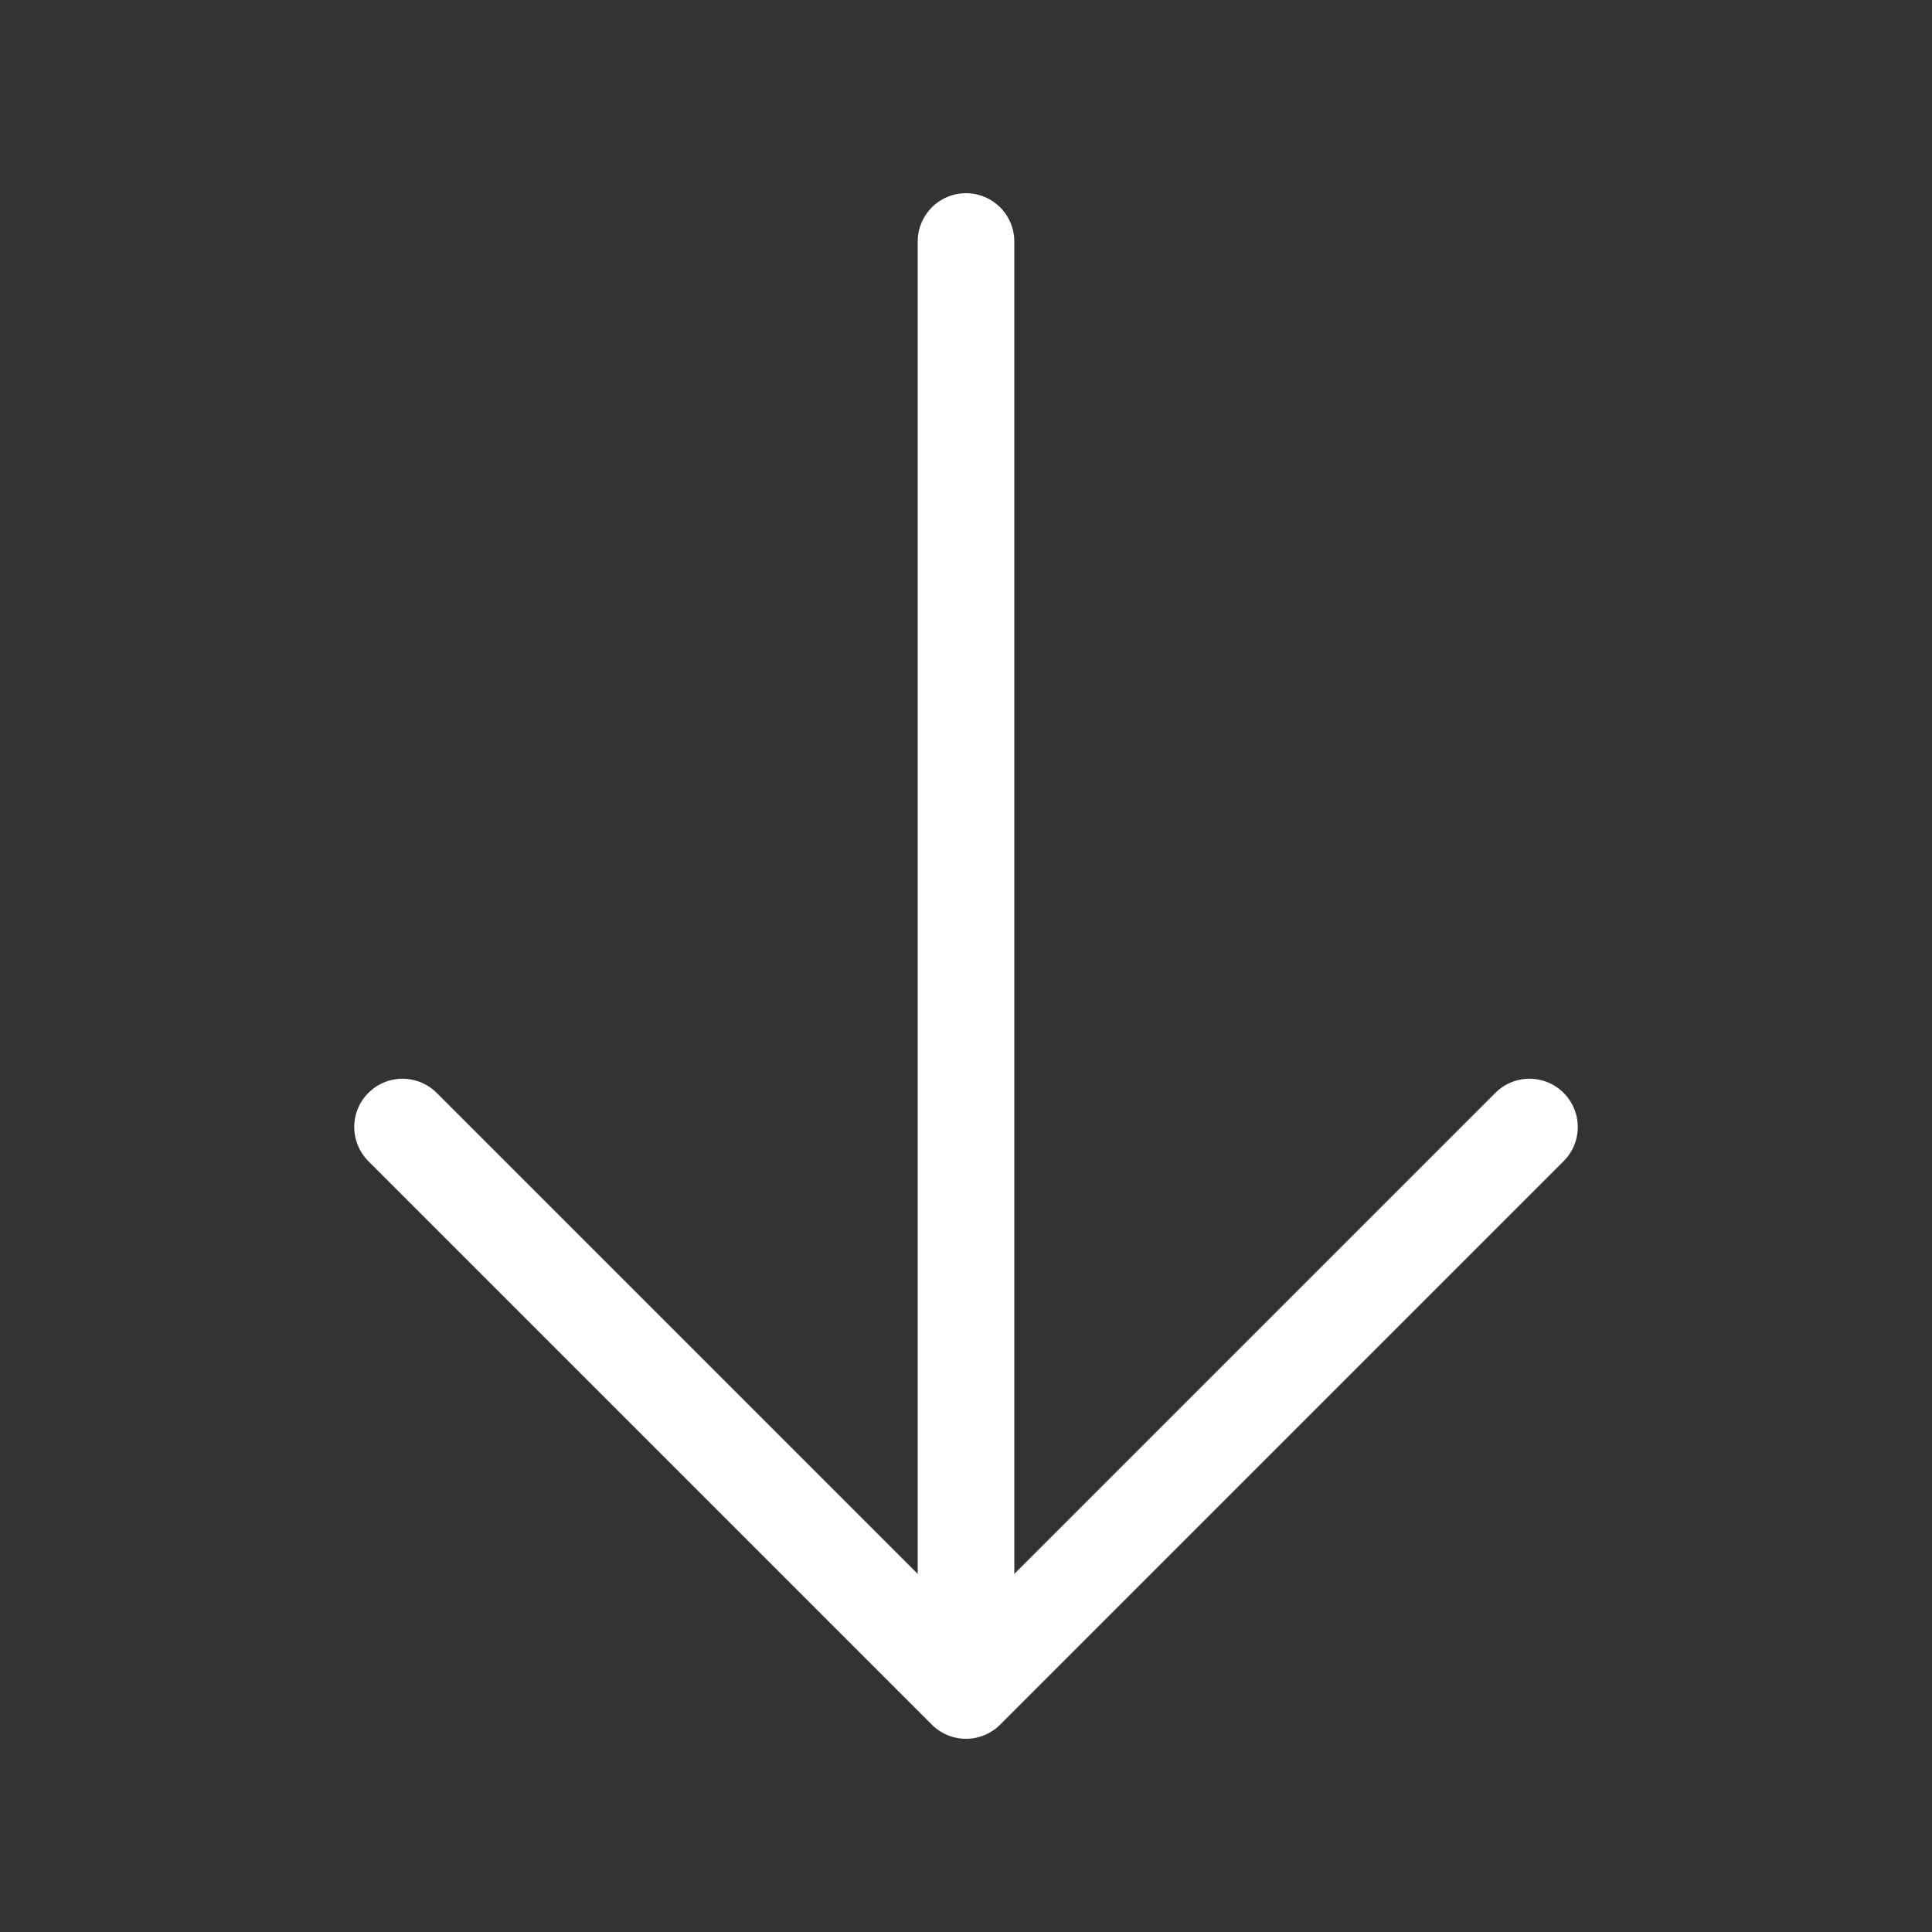 <?xml version="1.0" encoding="UTF-8"?> <svg xmlns="http://www.w3.org/2000/svg" viewBox="0 0 20 20" fill="none"><rect x="0" y="0" width="20" height="20" fill="#333333" stroke="none"/><path d="M10 2.5L10 16.667" stroke="white" stroke-linecap="round" stroke-linejoin="round"></path><path d="M15.833 11.667L10 17.5L4.167 11.667" stroke="white" stroke-linecap="round" stroke-linejoin="round"></path></svg> 